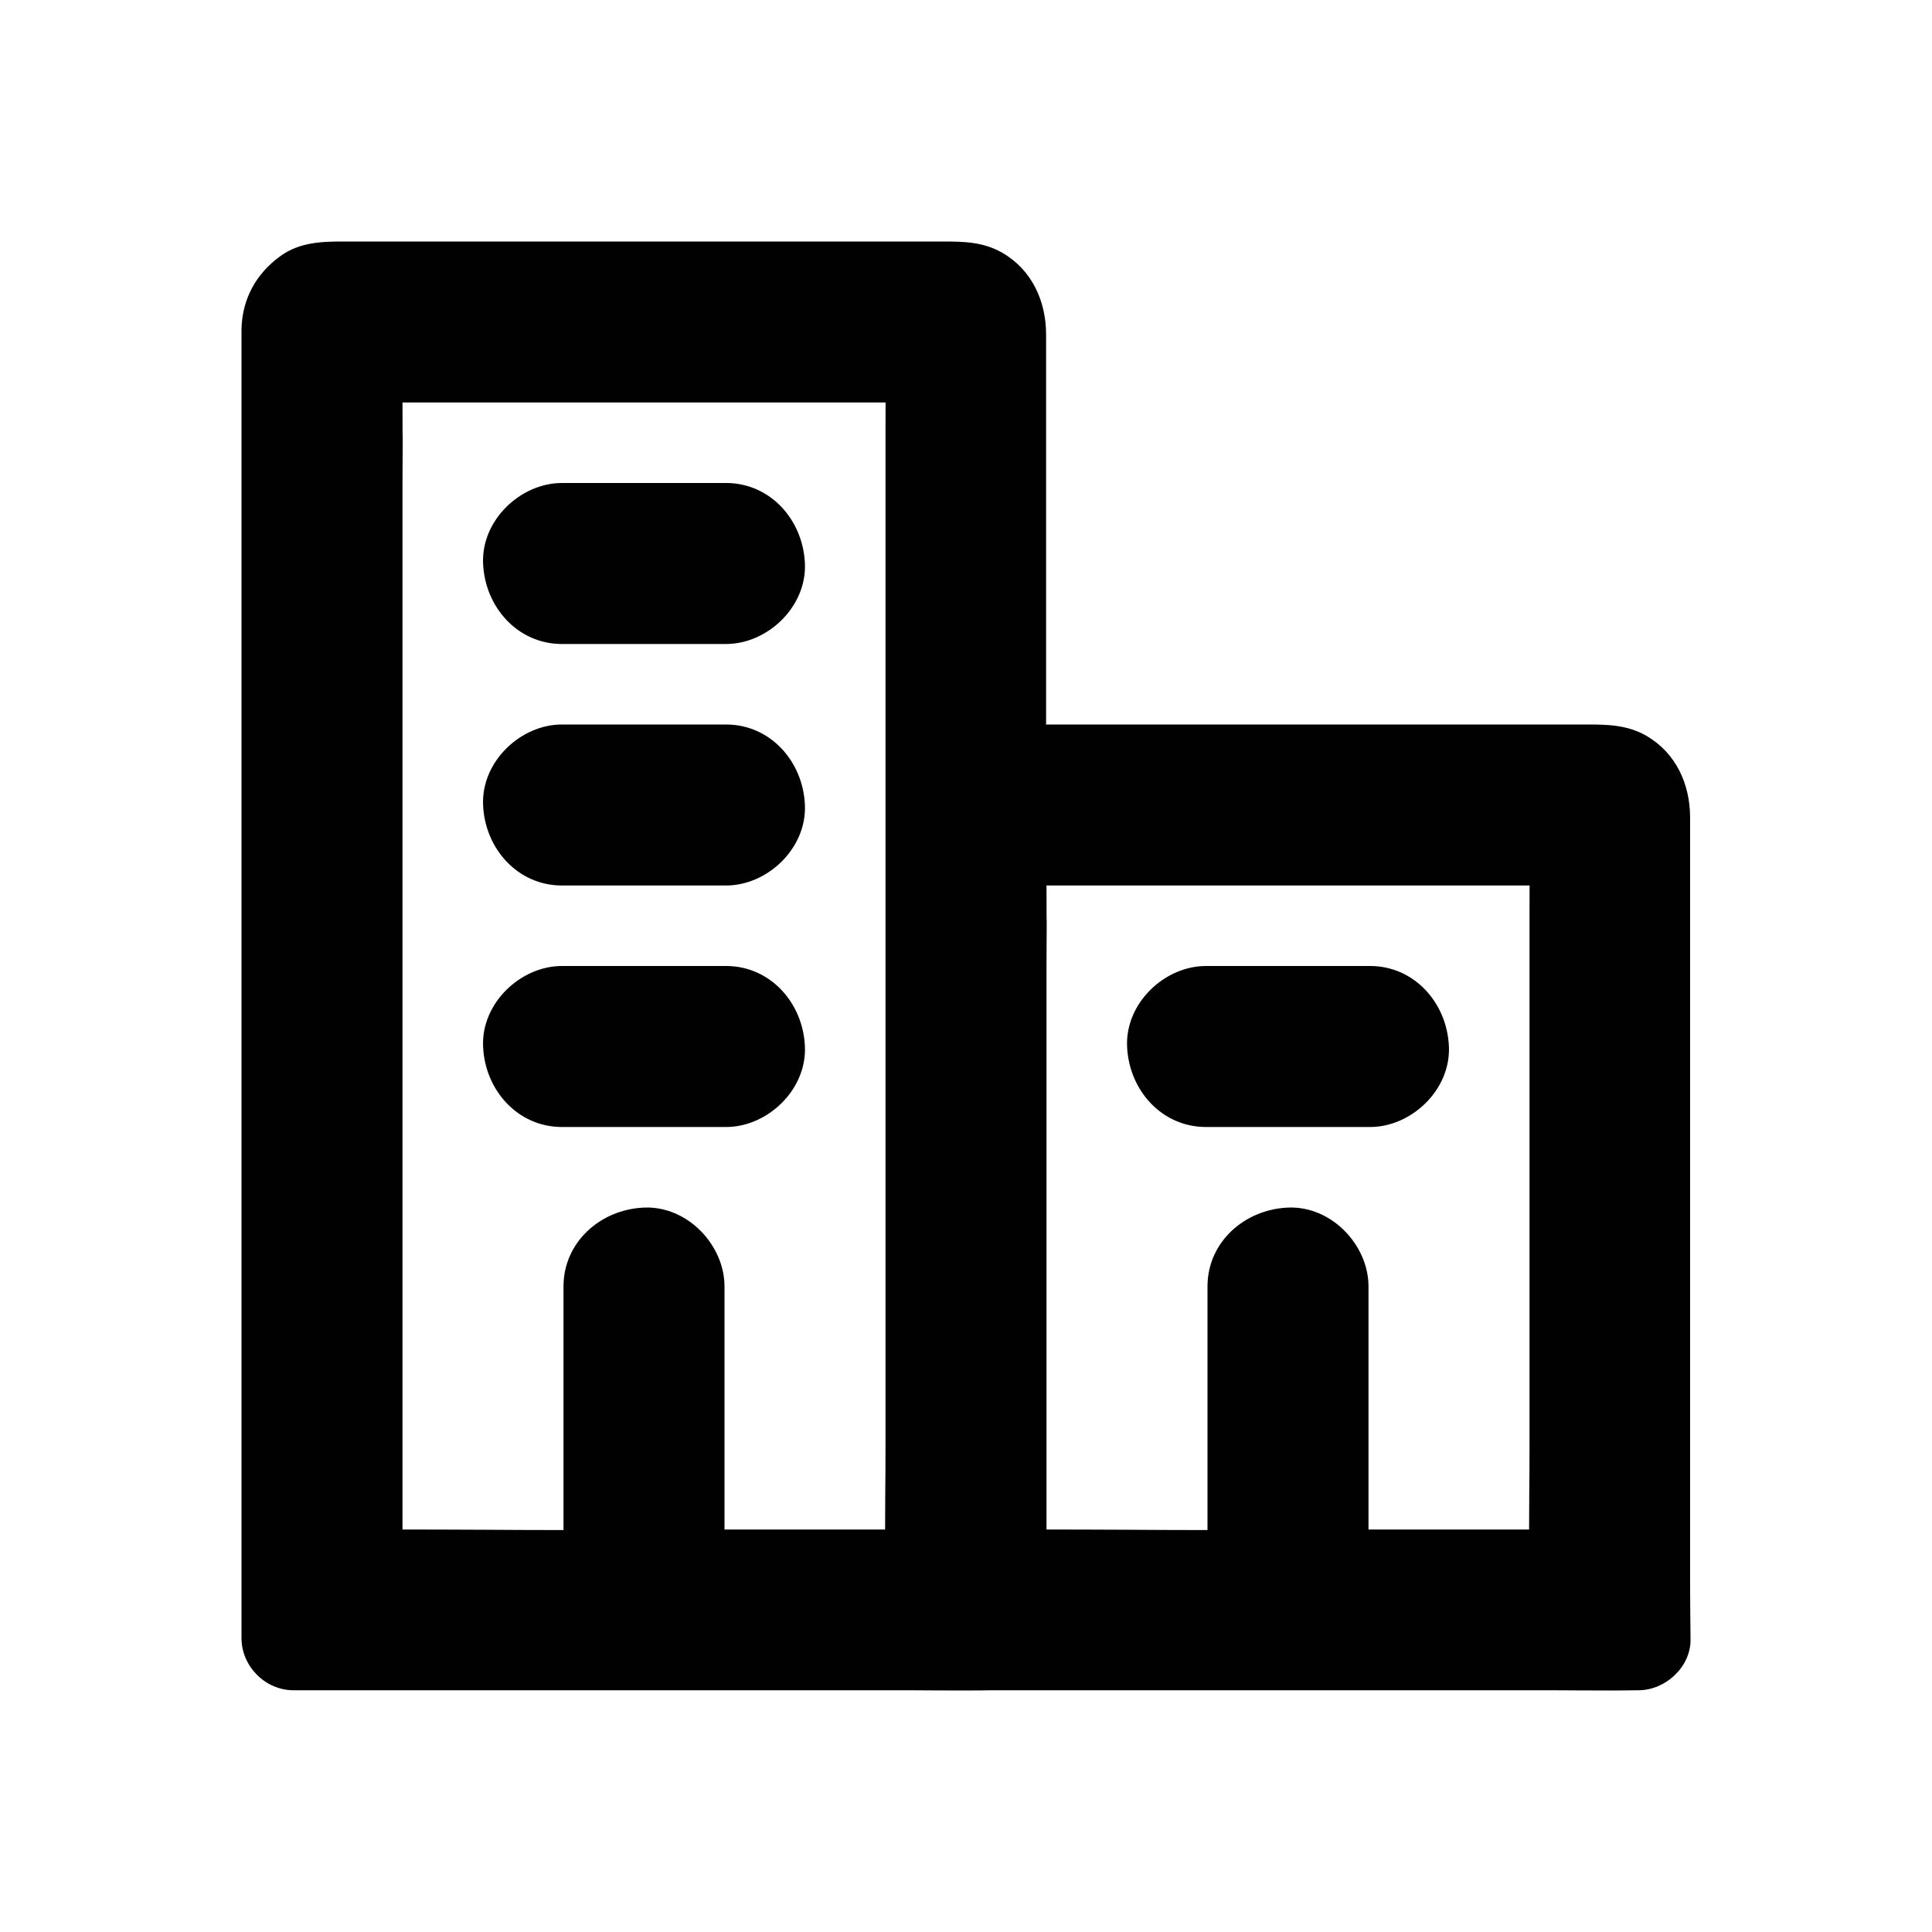 <svg width="24" height="24" viewBox="0 0 24 24" fill="none" xmlns="http://www.w3.org/2000/svg">
<path fill-rule="evenodd" clip-rule="evenodd" d="M12.354 20.997H12.339C12.104 21.001 11.868 21 11.632 20.999H11.632H11.631H11.631C11.514 20.998 11.396 20.997 11.279 20.997H9.106H6.594H4.516H3.645C3.295 20.997 3 20.699 3 20.349V20.194V19.007V16.966V14.398V11.684V9.171V5.213V4.166V4.088C3.009 3.71 3.183 3.397 3.486 3.179C3.723 3.009 3.996 3 4.269 3H6.02H8.65H11.001H11.711C11.969 3 12.214 3.004 12.451 3.14C12.821 3.354 12.995 3.743 12.995 4.157V4.533V6.063V9H14.02H16.65H19.001H19.711C19.969 9 20.214 9.004 20.451 9.14C20.821 9.354 20.995 9.743 20.995 10.157V10.332V10.533V12.063V12.996V15.669V18.035V19.708C20.995 19.814 20.996 19.922 20.997 20.029C20.998 20.136 21 20.244 21 20.349C21.015 20.699 20.692 20.997 20.354 20.997H20.339C20.104 21.001 19.868 21 19.632 20.999C19.514 20.998 19.396 20.997 19.279 20.997H17.106H14.594H12.516H12.354ZM18.995 19C18.995 18.843 18.996 18.696 18.997 18.541C18.999 18.376 19 18.203 19 18V15V11.5C19 11.188 19 11.046 19 11L19 11L17 11H15L13 11C13 11.25 13.001 11.34 13.001 11.385C13.002 11.43 13.002 11.43 13 11.5C13.004 11.363 13.003 11.438 13.002 11.591C13.001 11.704 13 11.858 13 12V15V18V19C13.361 19 13.68 19.002 13.998 19.003C14.318 19.005 14.637 19.007 15 19.007V15.98C15 15.432 15.457 15.024 16 15.001C16.54 14.978 17 15.467 17 15.98V19H18.995ZM19.001 11C19 11.642 19 11.107 19 11H19.001ZM11 10.088V5.5L11 5H9H7H5C5 5.25 5.001 5.34 5.001 5.385V5.385V5.385C5.002 5.402 5.002 5.413 5.002 5.424C5.002 5.44 5.001 5.457 5 5.5C5.004 5.363 5.003 5.438 5.002 5.591V5.591V5.591V5.591V5.591C5.001 5.704 5 5.858 5 6V11V15V18V19C5.361 19 5.679 19.002 5.998 19.003L5.998 19.003H5.999H5.999H5.999C6.318 19.005 6.638 19.007 7 19.007V15.98C7 15.432 7.457 15.024 8 15.001C8.54 14.978 9 15.467 9 15.98V19H10.995C10.995 18.843 10.996 18.696 10.997 18.541V18.541V18.541V18.541C10.999 18.376 11 18.203 11 18V16.966V15V14.398V13.171V11.684V11.213V11V10.166V10.088ZM11 5.044V5.044C11 5.203 11.001 5.577 11.001 5H11L11 5.044ZM9.02 8H6.98C6.432 8 6.024 7.543 6.001 7C5.978 6.46 6.468 6 6.98 6L9.02 6C9.568 6 9.976 6.457 9.999 7C10.022 7.54 9.532 8 9.02 8ZM9.02 11H6.98C6.432 11 6.024 10.543 6.001 10C5.978 9.46 6.468 9 6.98 9H9.02C9.568 9 9.976 9.457 9.999 10C10.022 10.54 9.532 11 9.02 11ZM6.98 14H9.02C9.532 14 10.022 13.54 9.999 13C9.976 12.457 9.568 12 9.02 12H6.98C6.468 12 5.978 12.46 6.001 13C6.024 13.543 6.432 14 6.98 14ZM17.02 14H14.98C14.432 14 14.024 13.543 14.001 13C13.978 12.46 14.467 12 14.98 12H17.02C17.568 12 17.976 12.457 17.999 13C18.022 13.54 17.532 14 17.02 14Z" fill="#010101"/>
</svg>
